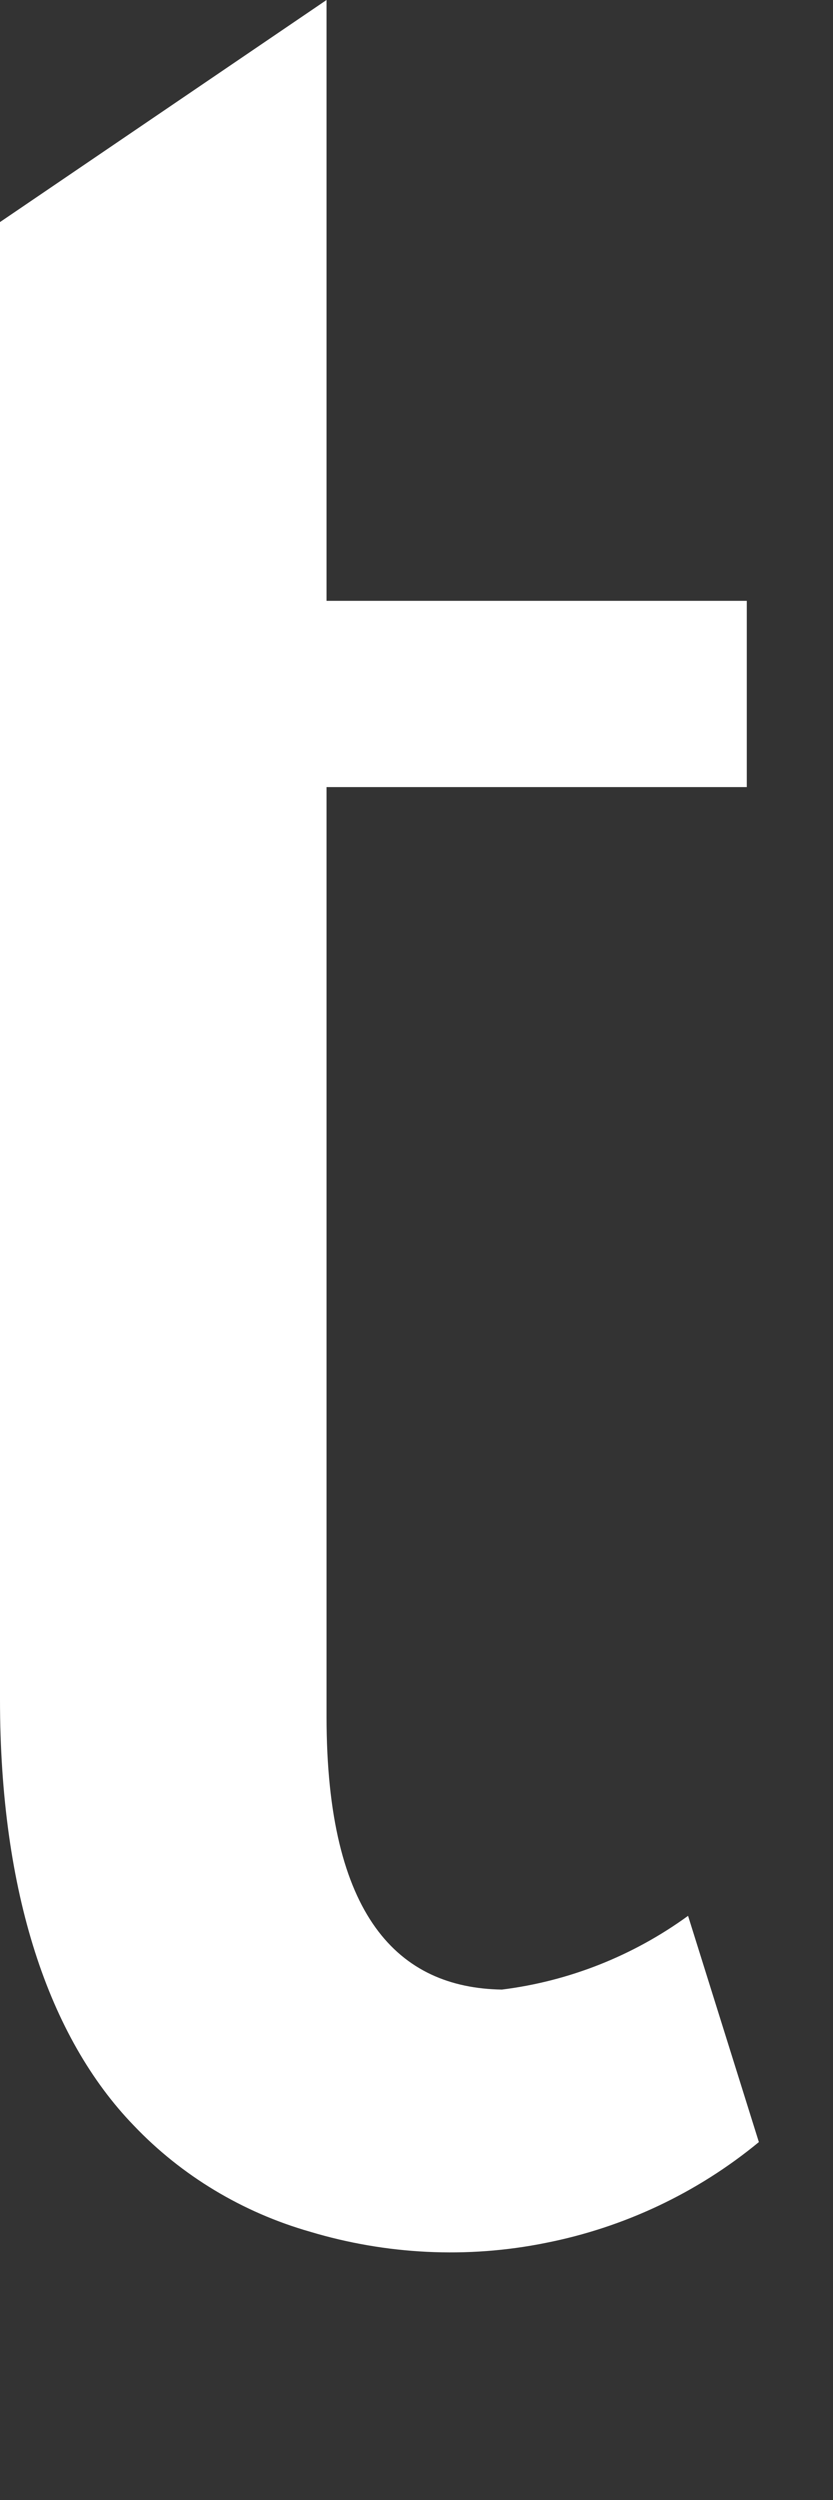 <?xml version="1.0" encoding="utf-8"?>
<svg xmlns="http://www.w3.org/2000/svg" fill="none" height="100%" overflow="visible" preserveAspectRatio="none" style="display: block;" viewBox="0 0 2 6" width="100%">
<rect x="0" y="0" width="2" height="6" fill="#333333" stroke="none"/>
<path d="M1.652 4.598C1.52 4.694 1.366 4.755 1.205 4.775C0.957 4.771 0.784 4.6 0.784 4.12V1.889H1.793V1.442H0.784V0L0 0.533V4.079C0 4.542 0.117 4.89 0.321 5.101C0.436 5.222 0.583 5.31 0.744 5.356C0.927 5.411 1.122 5.421 1.31 5.383C1.498 5.346 1.674 5.263 1.822 5.141L1.652 4.598Z" fill="white" id="vector"/>
</svg>